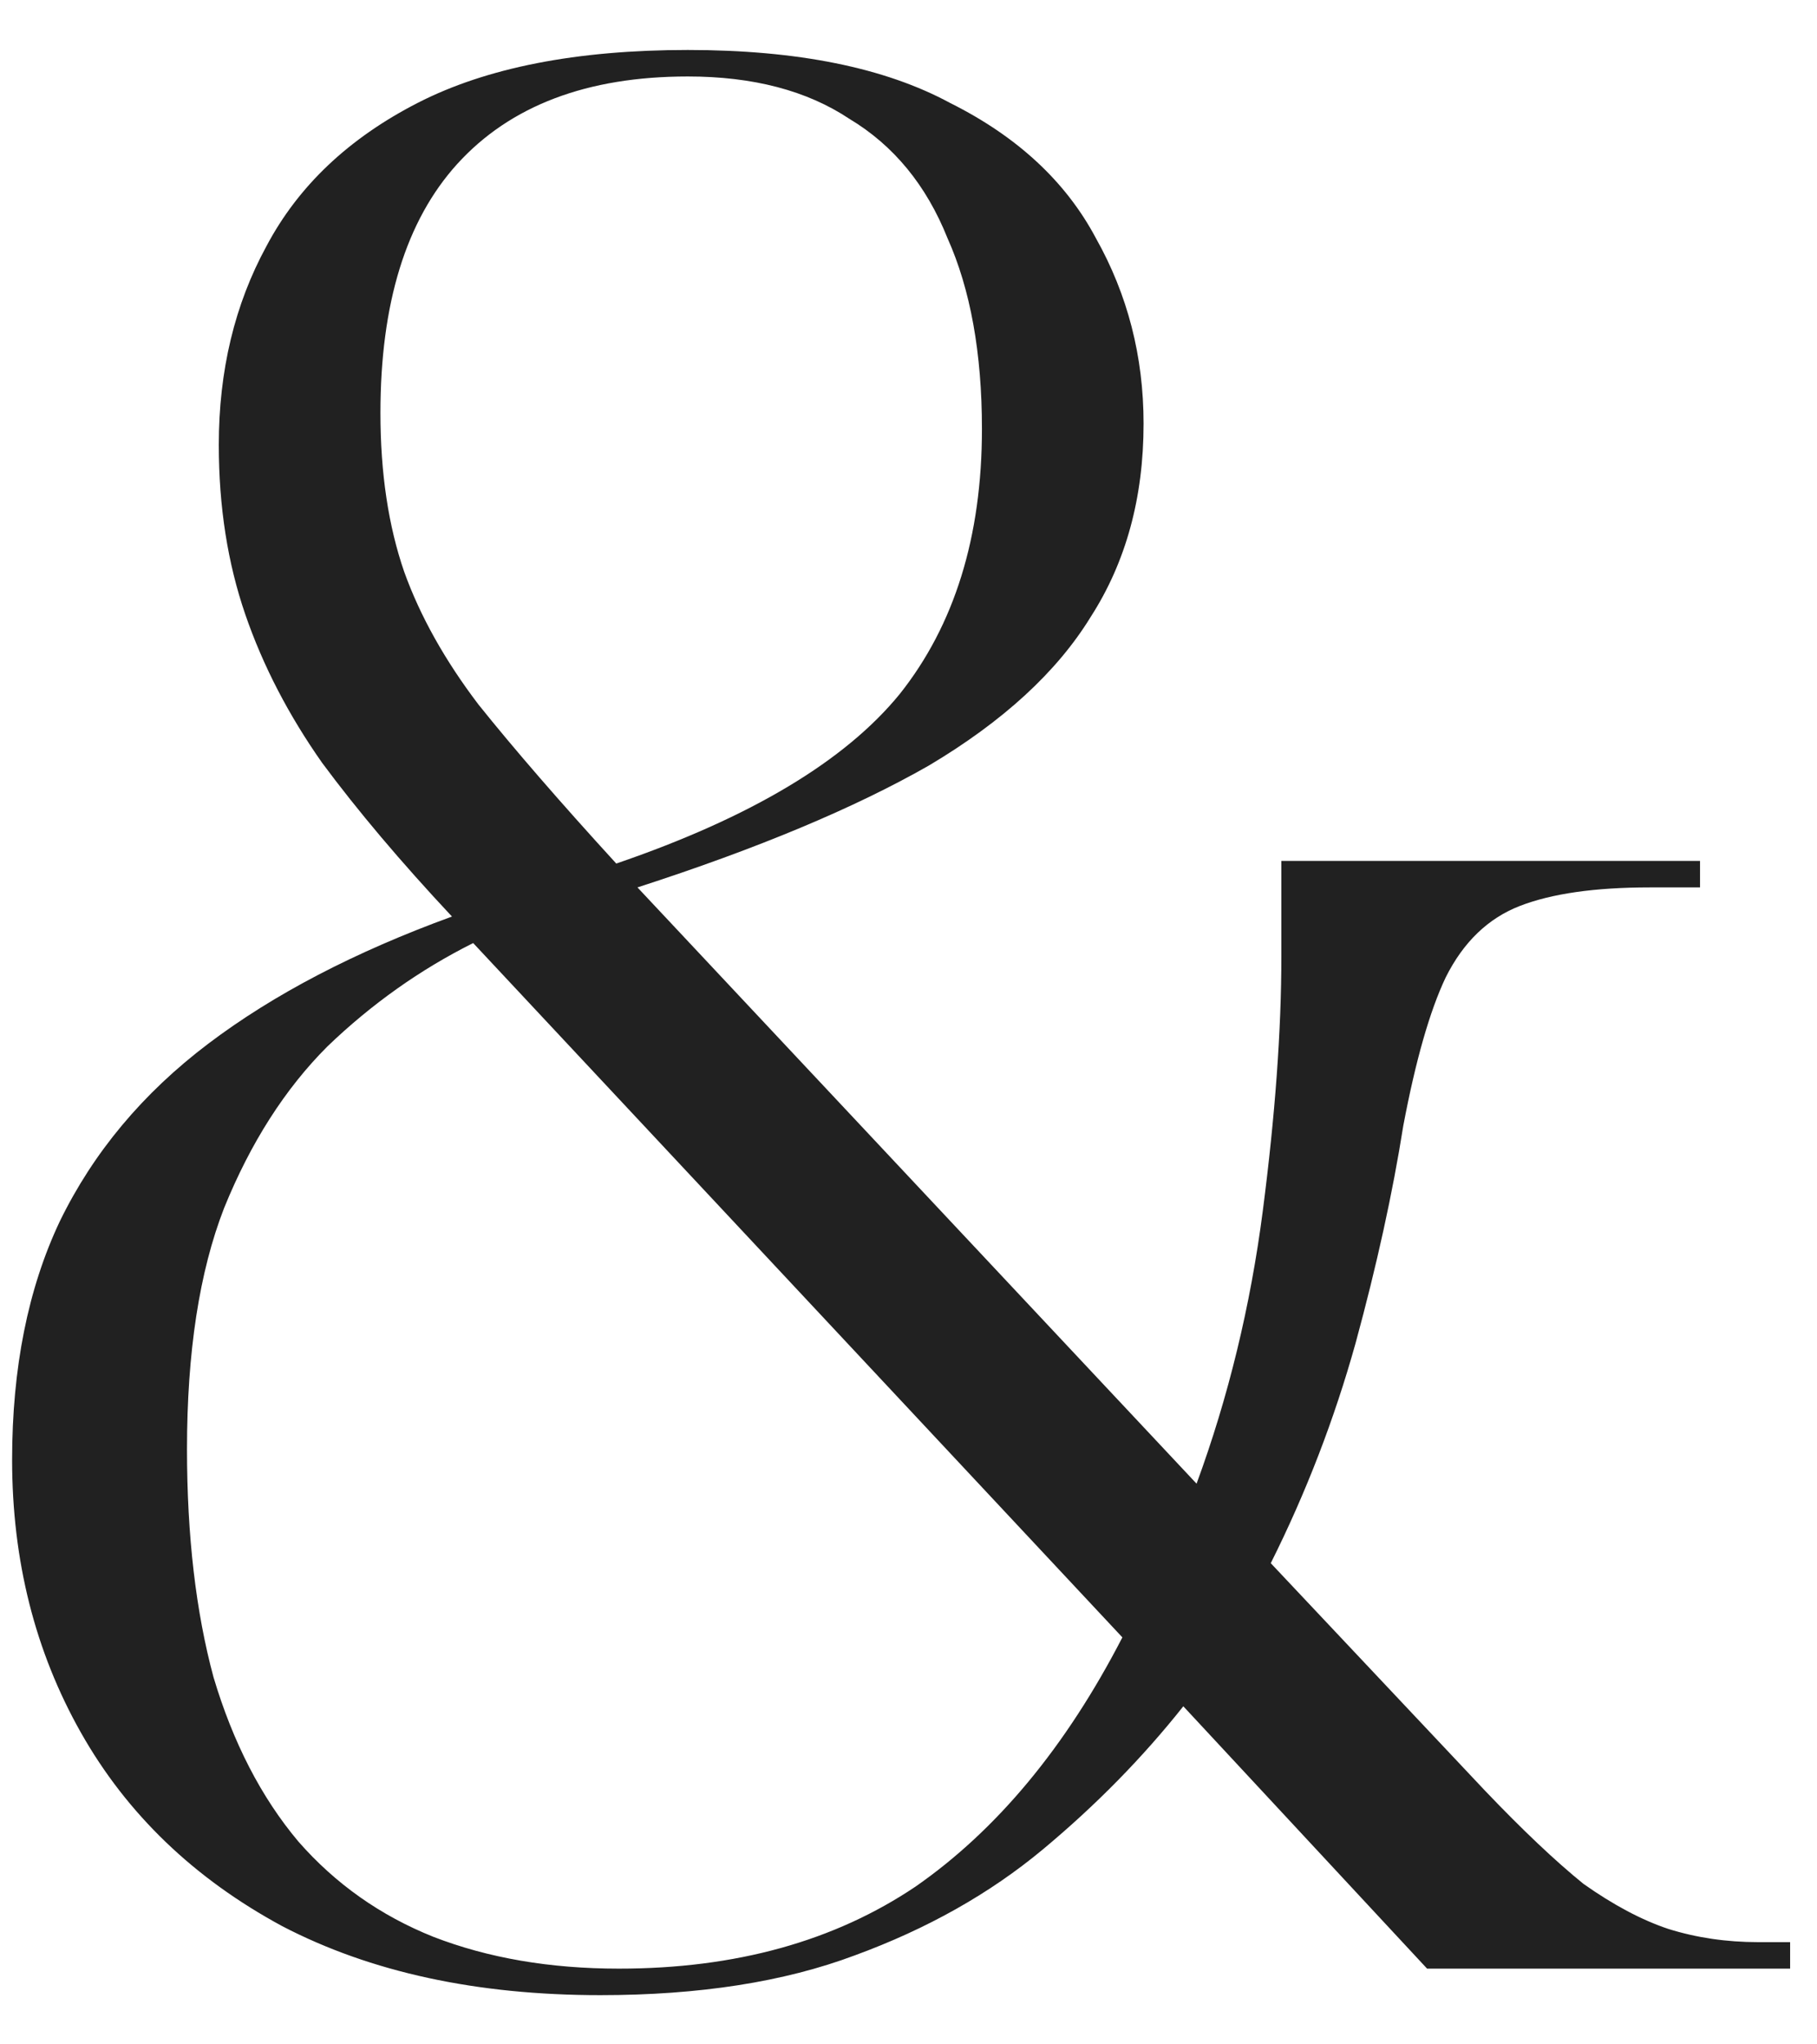 <?xml version="1.0" encoding="UTF-8"?> <svg xmlns="http://www.w3.org/2000/svg" width="24" height="27" viewBox="0 0 24 27" fill="none"><path d="M7.93 26.35C6.297 26.35 4.897 26.047 3.73 25.44C2.563 24.81 1.677 23.958 1.07 22.885C0.463 21.812 0.16 20.61 0.16 19.28C0.16 18.067 0.37 17.017 0.79 16.13C1.233 15.22 1.887 14.438 2.75 13.785C3.613 13.132 4.687 12.572 5.97 12.105C5.293 11.382 4.722 10.705 4.255 10.075C3.812 9.445 3.473 8.792 3.24 8.115C3.007 7.438 2.89 6.692 2.89 5.875C2.89 4.895 3.1 4.02 3.52 3.25C3.94 2.457 4.605 1.827 5.515 1.36C6.425 0.893 7.615 0.66 9.085 0.66C10.531 0.66 11.687 0.893 12.55 1.36C13.437 1.803 14.078 2.398 14.475 3.145C14.895 3.892 15.105 4.708 15.105 5.595C15.105 6.575 14.871 7.427 14.405 8.15C13.961 8.873 13.25 9.527 12.27 10.11C11.29 10.67 10.007 11.207 8.42 11.72L15.805 19.595C16.225 18.452 16.517 17.25 16.68 15.99C16.843 14.73 16.925 13.61 16.925 12.63V11.37H22.455V11.72H21.79C21.067 11.72 20.495 11.802 20.075 11.965C19.655 12.128 19.328 12.443 19.095 12.91C18.885 13.353 18.698 14.007 18.535 14.87C18.395 15.757 18.185 16.713 17.905 17.74C17.625 18.743 17.252 19.712 16.785 20.645L19.62 23.655C20.11 24.168 20.541 24.577 20.915 24.88C21.311 25.16 21.685 25.358 22.035 25.475C22.408 25.592 22.805 25.65 23.225 25.65H23.645V26H18.85L15.63 22.535C15.093 23.212 14.475 23.842 13.775 24.425C13.075 25.008 12.246 25.475 11.29 25.825C10.357 26.175 9.237 26.35 7.93 26.35ZM8.175 26C9.715 26 11.021 25.638 12.095 24.915C13.168 24.168 14.078 23.072 14.825 21.625L6.25 12.455C5.55 12.805 4.908 13.26 4.325 13.82C3.765 14.38 3.31 15.092 2.96 15.955C2.633 16.795 2.47 17.857 2.47 19.14C2.47 20.283 2.587 21.287 2.82 22.15C3.077 23.013 3.45 23.737 3.94 24.32C4.43 24.88 5.025 25.3 5.725 25.58C6.448 25.86 7.265 26 8.175 26ZM8.14 11.405C9.913 10.798 11.162 10.052 11.885 9.165C12.608 8.255 12.97 7.088 12.97 5.665C12.97 4.662 12.818 3.822 12.515 3.145C12.235 2.445 11.803 1.92 11.22 1.57C10.66 1.197 9.948 1.01 9.085 1.01C7.755 1.01 6.74 1.395 6.04 2.165C5.363 2.912 5.025 4.008 5.025 5.455C5.025 6.248 5.13 6.948 5.34 7.555C5.55 8.138 5.877 8.722 6.32 9.305C6.787 9.888 7.393 10.588 8.14 11.405Z" fill="#212121"></path></svg> 